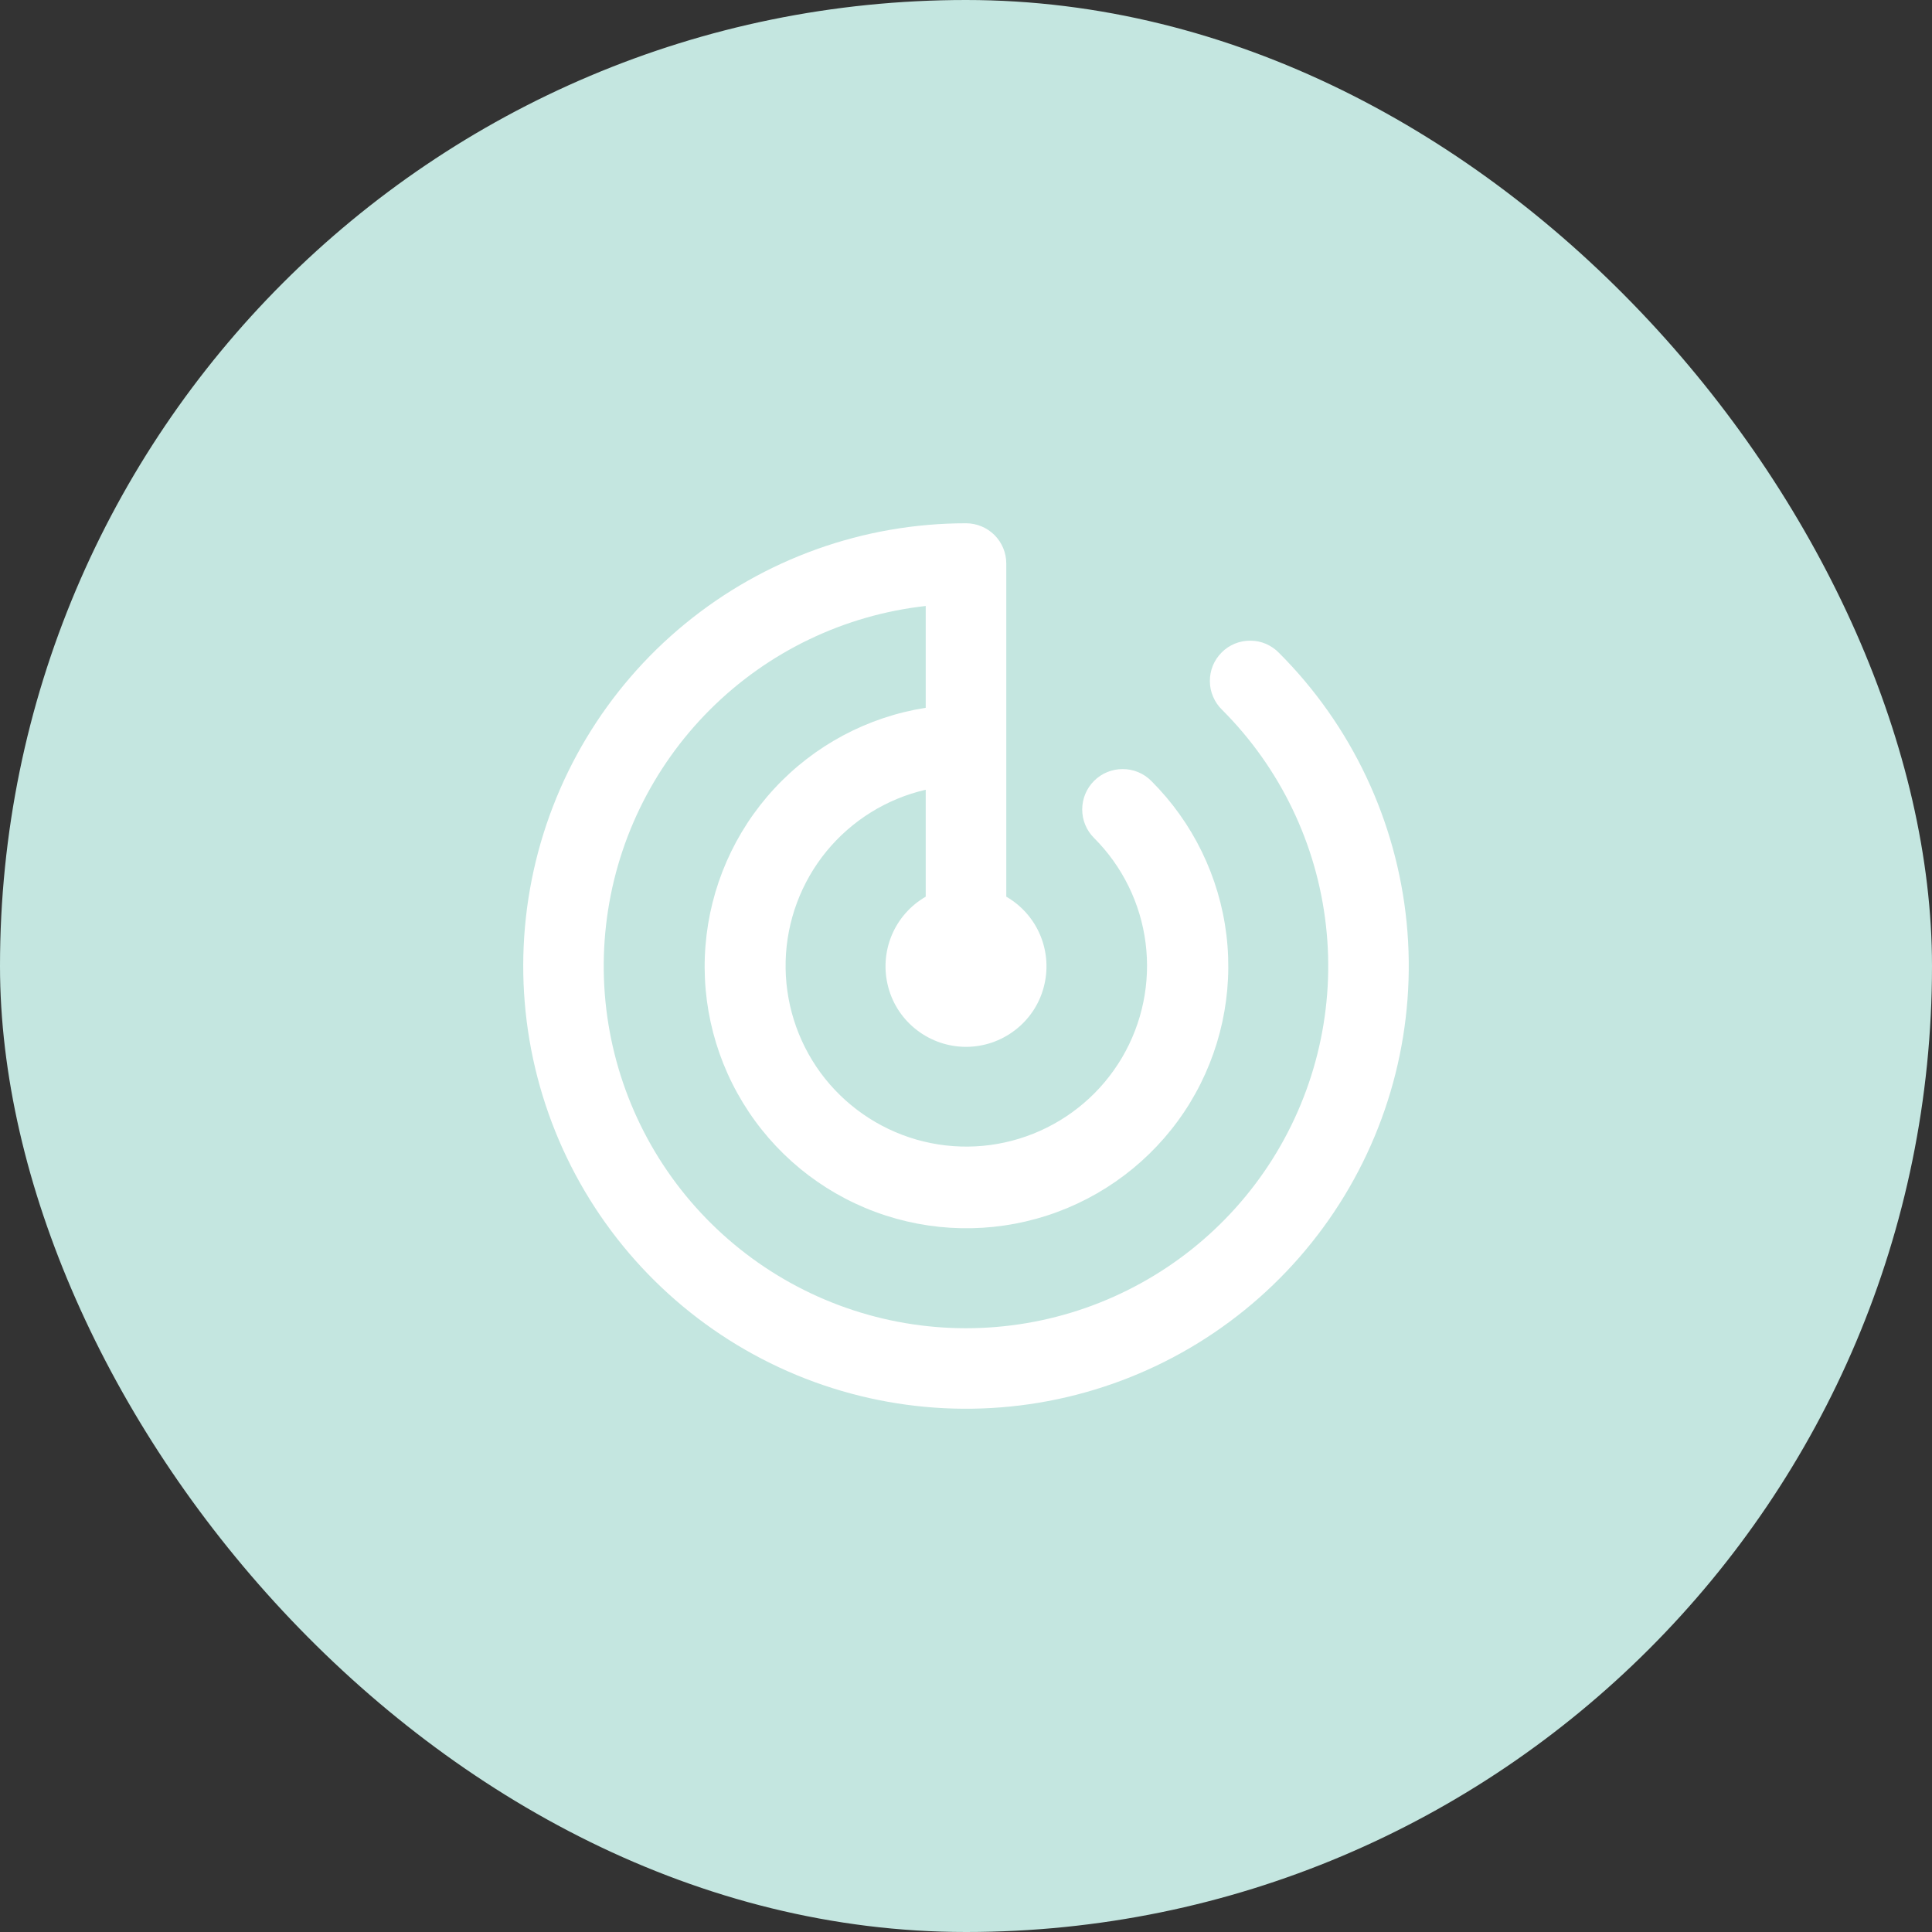 <svg width="26" height="26" viewBox="0 0 26 26" fill="none" xmlns="http://www.w3.org/2000/svg">
<rect x="0" y="0" width="26" height="26" fill="#333333" stroke="none"/>
<rect width="26" height="26" rx="13" fill="#C4E6E0"/>
<path d="M17.213 8.787C18.188 9.762 18.794 11.044 18.93 12.416C19.065 13.788 18.72 15.164 17.954 16.31C17.188 17.456 16.049 18.302 14.729 18.702C13.41 19.102 11.993 19.032 10.72 18.505C9.446 17.977 8.395 17.024 7.745 15.809C7.095 14.593 6.887 13.189 7.156 11.837C7.425 10.485 8.154 9.268 9.22 8.394C10.286 7.52 11.621 7.042 13 7.042C13.144 7.042 13.281 7.099 13.383 7.2C13.485 7.302 13.542 7.44 13.542 7.583V12.067C13.748 12.186 13.91 12.37 14.001 12.59C14.092 12.811 14.108 13.055 14.046 13.285C13.985 13.516 13.849 13.719 13.659 13.864C13.47 14.009 13.239 14.088 13 14.088C12.762 14.088 12.53 14.009 12.341 13.864C12.151 13.719 12.015 13.516 11.954 13.285C11.892 13.055 11.908 12.811 11.999 12.59C12.09 12.37 12.252 12.186 12.458 12.067V10.628C11.933 10.749 11.463 11.041 11.121 11.458C10.78 11.876 10.587 12.395 10.573 12.934C10.559 13.472 10.724 14.001 11.042 14.436C11.361 14.87 11.815 15.187 12.333 15.336C12.852 15.485 13.405 15.457 13.905 15.257C14.406 15.057 14.826 14.697 15.1 14.232C15.373 13.768 15.485 13.226 15.417 12.691C15.349 12.156 15.105 11.659 14.724 11.278C14.621 11.176 14.564 11.038 14.564 10.894C14.564 10.749 14.621 10.611 14.723 10.509C14.825 10.407 14.963 10.35 15.107 10.35C15.251 10.349 15.39 10.406 15.492 10.508C16.053 11.067 16.41 11.798 16.505 12.585C16.599 13.371 16.426 14.166 16.014 14.842C15.601 15.518 14.972 16.035 14.23 16.31C13.487 16.585 12.673 16.602 11.92 16.358C11.166 16.114 10.517 15.623 10.077 14.964C9.637 14.306 9.431 13.518 9.494 12.729C9.556 11.94 9.882 11.194 10.42 10.613C10.958 10.031 11.676 9.648 12.458 9.525V8.155C11.361 8.277 10.337 8.769 9.555 9.55C8.774 10.33 8.28 11.353 8.156 12.45C8.031 13.548 8.283 14.655 8.87 15.591C9.457 16.526 10.345 17.235 11.387 17.6C12.43 17.966 13.565 17.966 14.608 17.602C15.651 17.237 16.539 16.53 17.127 15.595C17.715 14.659 17.968 13.552 17.844 12.455C17.721 11.357 17.228 10.334 16.447 9.553C16.395 9.503 16.354 9.443 16.326 9.377C16.297 9.311 16.282 9.24 16.282 9.168C16.281 9.096 16.295 9.025 16.322 8.958C16.349 8.892 16.39 8.831 16.441 8.78C16.491 8.729 16.552 8.689 16.618 8.662C16.685 8.635 16.756 8.621 16.828 8.622C16.9 8.622 16.971 8.637 17.037 8.665C17.103 8.694 17.163 8.735 17.213 8.787Z" fill="white"/>
</svg>
